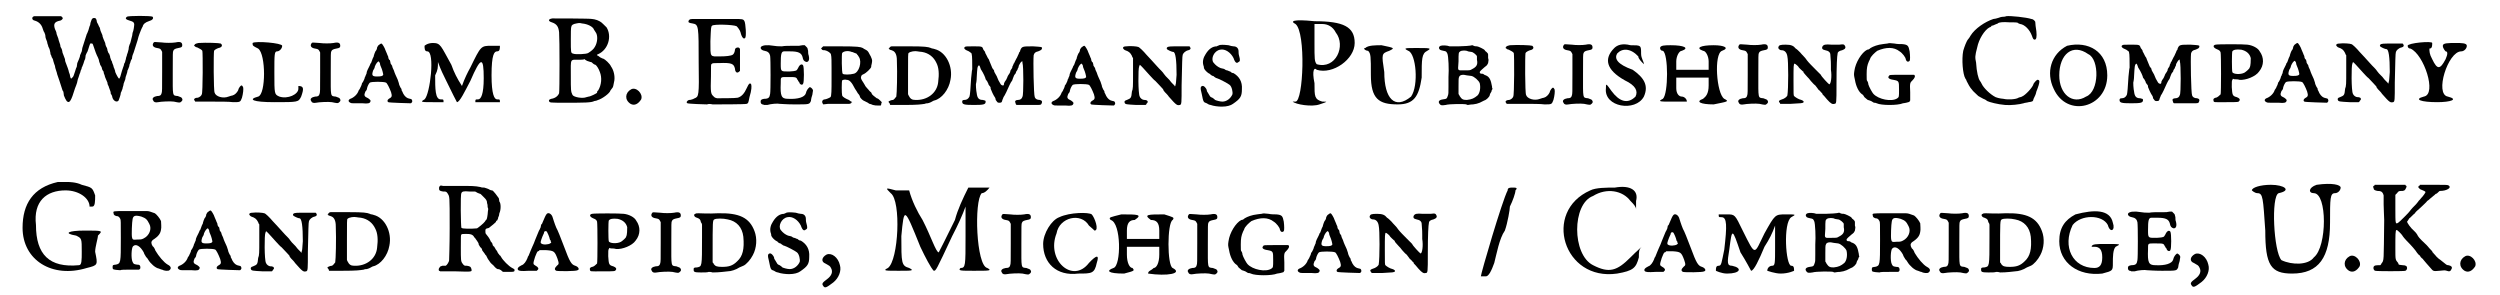 <?xml version='1.0' encoding='utf-8'?>
<svg xmlns="http://www.w3.org/2000/svg" xmlns:xlink="http://www.w3.org/1999/xlink" width="441px" height="52px" viewBox="0 0 4415 528" version="1.1">
<defs>
<path id="gl4352" d="M 26 29 C 21 30 21 36 27 37 C 34 39 39 44 41 51 C 42 54 43 57 44 58 C 45 60 46 63 46 66 C 46 68 48 72 49 75 C 49 78 51 81 51 83 C 52 85 54 89 54 91 C 55 94 55 96 55 97 C 55 97 57 100 57 102 C 58 103 60 107 60 109 C 61 112 62 116 63 118 C 63 120 64 123 65 126 C 66 129 67 132 67 133 C 69 138 73 151 75 157 C 76 159 76 162 78 164 C 78 165 79 168 79 171 C 81 176 82 178 84 181 C 89 186 92 181 99 158 C 100 155 102 151 102 150 C 103 148 103 145 104 142 C 105 140 106 136 107 133 C 108 131 109 128 109 127 C 109 126 111 124 111 121 C 112 120 113 116 114 114 C 115 111 116 107 117 106 C 117 105 118 102 118 99 C 119 97 120 94 121 93 C 122 91 123 87 124 84 C 126 78 126 77 129 78 C 131 78 130 77 136 94 C 137 97 139 101 140 103 C 141 105 142 108 142 109 C 142 111 144 114 144 116 C 145 118 147 120 147 122 C 147 123 148 126 150 128 C 150 130 151 133 152 135 C 152 136 153 139 154 141 C 155 143 156 146 157 148 C 157 150 158 153 159 154 C 159 155 160 157 161 160 C 162 162 163 165 163 168 C 165 170 166 174 166 175 C 168 181 174 184 177 180 C 178 177 181 170 181 166 C 182 165 183 161 184 159 C 184 157 186 153 186 150 C 187 148 188 144 189 142 C 189 140 190 136 191 134 C 192 131 193 128 193 126 C 194 125 195 121 196 119 C 196 117 197 114 198 112 C 198 111 199 108 201 105 C 201 101 203 96 204 94 C 207 84 209 78 211 72 C 213 63 216 57 217 54 C 218 52 219 49 220 48 C 221 43 225 40 231 38 C 238 36 240 33 238 30 C 236 28 194 28 192 30 C 188 33 190 35 197 37 C 204 39 204 40 205 43 C 205 46 204 55 202 59 C 202 61 201 66 200 69 C 199 73 198 78 197 79 C 196 81 195 85 195 88 C 194 92 193 96 192 98 C 192 100 190 103 190 106 C 189 108 189 112 187 114 C 187 115 186 119 185 121 C 184 124 183 127 183 127 C 183 127 182 131 181 134 C 180 139 178 141 178 141 C 177 141 173 134 171 129 C 171 126 169 123 169 122 C 168 121 168 118 167 116 C 166 114 165 111 165 110 C 164 109 163 106 162 103 C 162 100 160 97 160 96 C 159 96 158 93 157 90 C 157 88 156 85 155 84 C 154 82 153 79 153 77 C 152 75 151 72 150 70 C 150 69 148 66 148 63 C 147 61 146 58 145 56 C 144 54 144 51 143 49 C 142 48 141 45 140 43 C 139 42 138 39 138 39 C 138 37 137 34 136 33 C 132 31 129 33 128 37 C 127 39 126 43 126 45 C 125 46 124 51 123 54 C 122 56 121 60 120 61 C 119 64 114 80 112 86 C 112 88 111 91 111 92 C 110 94 109 97 108 99 C 108 102 106 105 106 106 C 105 108 104 111 103 113 C 103 115 102 118 102 120 C 101 121 100 125 99 128 C 97 134 96 138 94 139 C 92 142 91 141 90 136 C 90 133 88 130 88 129 C 88 128 87 125 86 122 C 85 120 84 116 83 114 C 82 112 81 109 81 106 C 80 104 79 100 78 98 C 77 96 76 93 76 91 C 76 90 75 87 73 84 C 73 82 72 78 71 76 C 70 73 69 70 69 69 C 68 67 67 63 66 61 C 66 58 64 54 63 52 C 60 43 62 39 72 37 C 74 37 77 34 77 33 C 77 31 75 30 74 29 C 71 29 27 29 26 29 z" fill="black"/><!-- width=250 height=195 -->
<path id="gl5379" d="M 13 10 C 9 15 12 19 19 20 C 24 21 25 21 27 25 C 27 25 28 27 28 27 C 28 39 28 51 28 63 C 28 96 28 98 27 101 C 26 105 24 106 19 106 C 13 107 9 110 12 114 C 13 117 16 118 21 117 C 25 116 43 115 49 116 C 58 118 60 118 61 117 C 64 115 65 113 64 111 C 63 108 61 108 56 106 C 46 105 47 107 47 63 C 47 29 47 27 48 25 C 49 22 52 21 57 20 C 63 19 64 18 64 15 C 64 10 61 8 52 10 C 46 11 34 11 27 10 C 14 9 14 9 13 10 z" fill="black"/><!-- width=76 height=127 -->
<path id="gl5380" d="M 40 5 C 36 6 36 6 34 7 C 33 8 33 9 32 10 C 33 10 33 11 34 11 C 34 12 37 13 38 13 C 42 15 46 17 47 19 C 48 22 48 95 46 97 C 45 100 42 102 39 103 C 33 103 31 106 33 108 C 34 109 34 109 34 110 C 44 110 54 110 63 110 C 78 110 96 110 102 111 C 115 111 115 111 118 103 C 120 96 121 87 120 84 C 119 82 118 81 117 81 C 116 81 112 85 111 90 C 109 94 105 98 101 99 C 100 99 97 100 94 101 C 84 105 71 101 69 94 C 67 91 67 23 68 19 C 69 17 73 15 76 14 C 82 13 84 9 80 6 C 78 5 54 4 40 5 z" fill="black"/><!-- width=132 height=130 -->
<path id="gl5381" d="M 4 4 C 4 9 4 9 14 14 C 28 24 28 96 14 100 C -5 105 4 110 43 110 C 86 110 86 110 91 100 C 96 86 96 81 86 81 C 86 81 86 81 86 86 C 86 96 67 105 52 100 C 43 96 43 96 43 57 C 43 24 43 19 48 19 C 52 19 57 14 57 9 C 57 4 9 0 4 4 z" fill="black"/><!-- width=100 height=120 -->
<path id="gl5379" d="M 13 10 C 9 15 12 19 19 20 C 24 21 25 21 27 25 C 27 25 28 27 28 27 C 28 39 28 51 28 63 C 28 96 28 98 27 101 C 26 105 24 106 19 106 C 13 107 9 110 12 114 C 13 117 16 118 21 117 C 25 116 43 115 49 116 C 58 118 60 118 61 117 C 64 115 65 113 64 111 C 63 108 61 108 56 106 C 46 105 47 107 47 63 C 47 29 47 27 48 25 C 49 22 52 21 57 20 C 63 19 64 18 64 15 C 64 10 61 8 52 10 C 46 11 34 11 27 10 C 14 9 14 9 13 10 z" fill="black"/><!-- width=76 height=127 -->
<path id="gl5382" d="M 62 9 C 60 10 59 12 58 14 C 58 16 57 19 55 21 C 54 24 53 25 53 26 C 53 27 52 28 52 30 C 51 32 49 36 49 37 C 48 40 47 43 46 43 C 46 44 45 46 44 48 C 43 50 42 52 41 54 C 40 56 39 59 39 61 C 38 63 37 65 37 66 C 36 66 36 69 35 71 C 34 73 33 76 31 78 C 31 79 30 82 29 84 C 28 85 28 87 27 88 C 27 88 26 90 25 91 C 23 98 16 104 10 106 C 6 108 6 111 10 113 C 12 114 13 114 18 114 C 21 114 27 114 32 114 C 42 115 45 114 46 111 C 47 109 46 108 42 105 C 35 102 34 100 37 93 C 39 91 40 89 40 87 C 41 83 43 79 45 77 C 48 75 70 75 74 77 C 76 78 80 86 83 94 C 85 101 85 103 79 106 C 76 108 76 111 78 112 C 79 113 117 114 118 114 C 120 114 120 112 121 111 C 121 108 120 106 117 106 C 111 105 108 102 105 97 C 104 94 102 91 102 91 C 102 90 102 88 100 86 C 99 84 97 80 97 78 C 96 74 94 69 91 63 C 90 61 89 58 88 55 C 87 53 85 49 85 47 C 84 45 82 43 82 42 C 82 42 82 40 81 37 C 79 36 78 33 78 31 C 78 30 76 27 76 26 C 75 24 74 21 73 19 C 72 15 67 7 66 7 C 66 7 64 7 62 9 M 63 42 C 63 44 64 47 65 49 C 67 53 69 61 69 63 C 68 65 66 66 58 66 C 49 66 48 64 51 55 C 52 54 54 50 54 48 C 56 43 59 39 61 39 C 61 39 62 40 63 42 z" fill="black"/><!-- width=133 height=144 -->
<path id="gl5383" d="M 9 9 C 9 14 9 19 14 19 C 28 19 19 96 9 105 C 0 110 4 110 24 110 C 33 110 43 110 43 110 C 43 105 43 105 38 105 C 28 105 28 86 28 62 C 33 52 33 48 33 38 C 38 52 43 62 48 72 C 57 91 67 110 67 110 C 72 110 81 91 91 72 C 110 28 115 28 115 67 C 115 96 110 105 105 105 C 100 105 100 105 100 110 C 100 110 110 110 120 110 C 134 110 144 110 144 110 C 144 105 144 105 139 105 C 134 105 129 96 129 62 C 129 24 134 19 139 19 C 144 19 144 14 144 9 C 144 9 139 9 129 9 C 110 9 110 9 91 48 C 86 57 81 67 76 81 C 67 67 62 57 57 43 C 38 9 38 4 24 4 C 14 4 9 9 9 9 z" fill="black"/><!-- width=158 height=120 -->
<path id="gl4360" d="M 14 12 C 6 13 6 17 13 19 C 22 22 25 27 26 37 C 27 48 27 143 26 146 C 24 151 19 155 12 156 C 9 157 7 158 8 160 C 9 163 9 163 38 163 C 70 163 84 163 89 160 C 91 160 94 159 96 158 C 103 156 117 146 118 141 C 119 140 120 138 121 137 C 123 135 123 133 125 123 C 126 115 124 105 119 98 C 117 93 108 85 105 84 C 103 84 101 82 100 82 C 99 81 97 80 96 79 C 93 78 93 77 96 76 C 114 68 121 44 111 28 C 108 25 101 18 100 18 C 100 18 97 16 94 15 C 91 14 87 13 85 13 C 82 12 18 12 14 12 M 67 21 C 78 22 86 27 88 31 C 88 32 90 34 91 36 C 96 42 95 55 90 63 C 88 67 83 71 78 74 C 75 76 55 77 51 75 C 47 74 47 73 47 50 C 47 39 47 28 48 27 C 48 24 51 22 57 21 C 62 20 63 20 67 21 M 76 88 C 79 89 82 90 82 90 C 84 90 85 91 87 93 C 88 94 90 95 91 95 C 93 96 97 102 99 108 C 103 118 102 131 96 141 C 94 142 94 144 94 145 C 94 146 82 152 79 152 C 78 152 76 153 75 153 C 68 156 52 153 50 149 C 47 143 47 141 47 115 C 47 83 45 86 62 86 C 65 86 69 86 72 85 C 73 87 75 87 76 88 z" fill="black"/><!-- width=135 height=176 -->
<path id="gl1798" d="M 21 13 C 10 19 9 32 20 39 C 27 43 34 39 39 31 C 43 21 30 8 21 13 z" fill="black"/><!-- width=52 height=53 -->
<path id="gl4359" d="M 40 9 C 31 9 30 9 28 12 C 27 15 28 16 35 17 C 46 19 46 21 46 87 C 47 147 46 148 39 151 C 38 151 36 153 34 153 C 32 154 30 154 29 154 C 25 155 23 159 26 160 C 28 161 57 162 61 162 C 63 161 67 161 71 162 C 79 162 130 162 132 161 C 135 160 135 159 137 149 C 141 136 141 129 140 126 C 138 123 136 124 132 133 C 128 142 123 148 116 150 C 113 151 84 151 79 151 C 75 150 75 150 72 147 C 68 143 67 141 68 112 C 68 91 68 90 69 90 C 70 88 72 88 82 88 C 105 87 109 89 111 98 C 111 102 113 105 115 105 C 117 105 119 103 120 102 C 120 100 120 65 120 63 C 119 58 111 60 111 64 C 111 67 109 72 107 73 C 104 75 95 76 85 76 C 66 76 67 79 67 49 C 68 24 68 23 70 21 C 73 18 108 19 114 22 C 116 24 120 29 121 33 C 123 42 127 46 129 43 C 132 42 130 16 128 13 C 126 9 124 9 109 9 C 80 9 49 9 40 9 z" fill="black"/><!-- width=154 height=173 -->
<path id="gl5384" d="M 22 8 C 15 10 18 16 25 17 C 31 18 34 21 35 26 C 36 31 36 90 35 94 C 34 101 32 103 24 103 C 19 104 18 105 18 108 C 18 111 19 112 21 113 C 21 113 23 113 24 114 C 25 114 27 114 30 114 C 36 112 49 111 52 112 C 55 112 64 113 79 113 C 106 113 105 113 108 107 C 108 105 109 102 109 101 C 109 100 111 96 111 93 C 112 88 112 88 111 86 C 110 84 107 82 106 82 C 103 84 100 88 99 93 C 97 100 85 104 67 103 C 55 103 53 98 54 75 C 54 63 53 64 68 64 C 81 64 82 64 84 69 C 85 69 85 72 87 73 C 88 78 93 79 94 76 C 96 74 96 46 94 43 C 92 40 88 41 85 48 C 82 53 83 53 70 54 C 54 54 54 55 54 40 C 54 23 55 18 60 18 C 61 18 66 18 71 18 C 86 18 91 21 93 28 C 94 34 96 36 100 37 C 104 37 106 33 104 25 C 103 23 103 19 103 17 C 102 12 102 12 100 10 C 99 9 98 8 97 7 C 96 7 94 7 93 7 C 91 7 88 8 87 8 C 67 8 61 8 56 9 C 50 9 47 9 33 7 C 27 7 25 7 22 8 z" fill="black"/><!-- width=122 height=123 -->
<path id="gl5385" d="M 17 11 C 16 12 16 12 15 13 C 16 13 16 14 17 15 C 18 16 20 16 22 16 C 27 17 33 21 33 24 C 34 27 34 38 34 48 C 34 50 34 60 34 69 C 34 86 34 99 32 100 C 31 101 24 104 22 104 C 18 104 16 108 18 111 C 18 112 19 112 19 113 C 22 113 25 112 28 112 C 39 112 40 112 55 112 C 58 112 63 112 66 112 C 67 112 68 111 69 111 C 69 110 70 109 71 109 C 70 108 70 108 69 108 C 68 107 66 106 65 105 C 60 103 54 100 53 97 C 52 94 52 72 53 70 C 54 69 58 68 61 69 C 66 69 70 73 76 85 C 78 88 80 91 81 93 C 83 95 85 98 85 100 C 87 103 90 106 93 107 C 95 108 97 109 99 110 C 100 111 102 112 102 112 C 103 112 106 113 108 114 C 112 115 114 115 117 115 C 119 115 120 115 122 115 C 123 114 123 113 123 112 C 123 111 124 110 124 109 C 123 108 122 107 121 106 C 120 105 117 102 115 102 C 112 100 106 95 106 94 C 106 93 105 91 103 90 C 96 82 94 80 94 79 C 94 79 93 77 91 74 C 87 68 86 66 87 63 C 88 60 89 60 91 59 C 96 57 104 49 105 46 C 105 45 105 43 106 40 C 107 35 107 33 105 29 C 105 28 103 25 102 23 C 100 19 99 17 95 15 C 93 14 91 13 90 12 C 86 10 81 9 49 9 C 39 9 29 9 19 9 C 18 10 18 10 17 11 M 70 19 C 72 19 75 21 76 21 C 79 22 79 22 80 24 C 81 24 82 27 83 28 C 89 37 83 56 74 58 C 67 60 55 60 54 58 C 52 57 52 22 53 21 C 55 18 63 16 70 19 z" fill="black"/><!-- width=132 height=123 -->
<path id="gl5386" d="M 24 12 C 23 12 21 12 19 12 C 17 12 16 13 15 14 C 15 15 14 15 13 16 C 14 16 15 17 15 18 C 16 18 19 19 21 20 C 25 22 28 27 28 37 C 29 61 28 97 27 102 C 25 105 22 108 21 108 C 18 108 14 110 13 111 C 13 112 14 113 15 114 C 15 115 16 116 16 117 C 24 117 33 117 40 117 C 66 117 71 116 78 115 C 80 114 82 114 83 114 C 84 114 87 113 89 112 C 91 111 94 109 95 109 C 108 106 121 90 124 72 C 129 48 116 22 96 17 C 94 16 90 16 89 15 C 84 13 78 12 52 12 C 38 12 25 12 24 12 M 65 21 C 66 21 70 22 73 22 C 85 24 94 31 99 42 C 103 50 104 61 102 76 C 100 96 82 109 61 108 C 55 108 52 106 49 100 C 49 99 48 99 48 97 C 48 86 48 75 48 63 C 48 28 48 25 49 24 C 52 21 61 20 65 21 z" fill="black"/><!-- width=137 height=126 -->
<path id="gl5387" d="M 12 10 C 9 12 11 15 19 18 C 23 21 24 21 24 23 C 25 25 25 41 25 50 C 24 53 24 60 23 66 C 22 84 21 97 20 99 C 18 103 15 105 11 105 C 8 105 7 106 7 108 C 7 113 10 114 28 114 C 46 114 49 113 49 108 C 49 106 48 106 44 105 C 37 105 34 102 33 93 C 32 89 31 76 32 75 C 32 75 33 70 33 65 C 34 48 34 45 37 43 C 37 43 38 43 39 46 C 40 48 40 50 41 51 C 45 57 49 66 49 68 C 50 69 51 71 52 72 C 52 73 54 75 54 77 C 55 79 57 81 57 81 C 58 82 58 84 58 85 C 59 88 63 97 66 101 C 66 101 67 103 67 105 C 70 109 70 110 73 110 C 77 110 78 110 79 105 C 80 103 81 100 81 100 C 82 99 84 95 86 91 C 90 82 94 73 96 71 C 97 70 97 68 98 66 C 99 64 99 63 100 61 C 100 61 102 58 103 57 C 103 55 105 52 106 51 C 106 49 108 47 108 46 C 108 44 109 42 111 39 C 112 37 114 36 114 36 C 114 34 115 36 115 39 C 117 43 117 97 115 99 C 114 103 111 105 107 105 C 103 105 101 107 102 109 C 103 112 103 114 105 114 C 106 114 126 114 137 114 C 147 114 148 114 149 112 C 151 108 150 106 146 105 C 141 105 138 103 137 100 C 135 96 134 34 135 25 C 136 21 138 19 143 18 C 148 16 150 15 150 12 C 150 10 149 10 134 9 C 115 9 114 9 111 16 C 111 18 110 19 109 20 C 109 21 108 23 107 25 C 106 27 105 30 104 31 C 103 33 102 35 101 37 C 100 39 100 40 99 40 C 99 40 99 42 97 45 C 97 47 96 49 95 50 C 94 51 93 53 93 55 C 92 57 91 59 90 60 C 90 60 88 63 88 64 C 87 66 86 69 85 70 C 84 71 83 73 82 75 C 82 78 81 79 81 79 C 81 79 80 79 79 79 C 76 78 76 77 72 70 C 70 66 69 62 68 61 C 66 57 64 55 64 52 C 63 51 62 49 61 48 C 60 45 55 34 55 33 C 55 33 54 31 53 30 C 52 28 51 26 50 24 C 49 22 48 21 48 19 C 47 18 46 16 45 15 C 43 9 43 9 27 9 C 16 9 13 9 12 10 z" fill="black"/><!-- width=162 height=126 -->
<path id="gl5382" d="M 62 9 C 60 10 59 12 58 14 C 58 16 57 19 55 21 C 54 24 53 25 53 26 C 53 27 52 28 52 30 C 51 32 49 36 49 37 C 48 40 47 43 46 43 C 46 44 45 46 44 48 C 43 50 42 52 41 54 C 40 56 39 59 39 61 C 38 63 37 65 37 66 C 36 66 36 69 35 71 C 34 73 33 76 31 78 C 31 79 30 82 29 84 C 28 85 28 87 27 88 C 27 88 26 90 25 91 C 23 98 16 104 10 106 C 6 108 6 111 10 113 C 12 114 13 114 18 114 C 21 114 27 114 32 114 C 42 115 45 114 46 111 C 47 109 46 108 42 105 C 35 102 34 100 37 93 C 39 91 40 89 40 87 C 41 83 43 79 45 77 C 48 75 70 75 74 77 C 76 78 80 86 83 94 C 85 101 85 103 79 106 C 76 108 76 111 78 112 C 79 113 117 114 118 114 C 120 114 120 112 121 111 C 121 108 120 106 117 106 C 111 105 108 102 105 97 C 104 94 102 91 102 91 C 102 90 102 88 100 86 C 99 84 97 80 97 78 C 96 74 94 69 91 63 C 90 61 89 58 88 55 C 87 53 85 49 85 47 C 84 45 82 43 82 42 C 82 42 82 40 81 37 C 79 36 78 33 78 31 C 78 30 76 27 76 26 C 75 24 74 21 73 19 C 72 15 67 7 66 7 C 66 7 64 7 62 9 M 63 42 C 63 44 64 47 65 49 C 67 53 69 61 69 63 C 68 65 66 66 58 66 C 49 66 48 64 51 55 C 52 54 54 50 54 48 C 56 43 59 39 61 39 C 61 39 62 40 63 42 z" fill="black"/><!-- width=133 height=144 -->
<path id="gl5388" d="M 18 18 C 14 18 12 19 12 21 C 12 22 15 25 16 25 C 22 27 25 29 28 35 C 28 36 29 38 30 39 C 30 48 30 57 30 66 C 30 91 30 94 28 99 C 27 111 26 111 19 114 C 15 115 14 117 15 119 C 16 122 18 122 36 123 C 42 123 47 123 52 123 C 53 123 54 122 54 121 C 57 118 57 117 55 115 C 53 114 52 114 50 114 C 47 114 43 111 42 108 C 39 103 39 57 41 54 C 42 52 42 51 42 51 C 43 51 51 60 60 70 C 63 73 67 78 70 80 C 77 87 82 93 84 95 C 84 96 85 98 87 100 C 89 102 93 106 94 108 C 108 124 109 124 114 123 C 117 122 117 120 117 88 C 118 48 118 36 119 33 C 120 30 124 26 129 25 C 133 24 134 22 132 19 C 132 19 131 18 131 18 C 125 18 119 18 114 18 C 96 18 93 18 91 20 C 90 21 90 23 92 24 C 97 27 101 28 102 28 C 106 28 108 42 108 69 C 107 81 107 86 106 87 C 106 88 106 89 105 90 C 105 89 104 88 103 87 C 102 86 100 84 100 84 C 100 84 97 81 95 78 C 89 72 87 70 85 67 C 84 65 80 61 76 57 C 66 46 57 36 54 33 C 49 27 41 19 39 19 C 37 18 24 17 18 18 z" fill="black"/><!-- width=144 height=136 -->
<path id="gl5389" d="M 40 7 C 39 8 37 8 36 9 C 29 9 22 13 16 23 C 12 29 10 36 12 43 C 13 45 13 48 13 48 C 14 51 18 55 21 57 C 23 58 25 59 25 60 C 27 61 28 62 29 62 C 30 62 31 63 32 64 C 33 64 34 66 36 66 C 40 67 57 76 59 78 C 63 81 65 91 64 95 C 61 102 54 108 46 108 C 42 108 35 106 33 105 C 32 104 30 102 28 101 C 25 100 24 99 23 97 C 22 96 21 93 20 92 C 19 91 18 89 18 87 C 17 84 13 79 10 80 C 7 81 6 83 9 94 C 12 109 12 109 18 111 C 19 112 23 114 25 114 C 30 116 39 117 45 117 C 54 117 61 115 65 112 C 78 103 81 99 81 86 C 82 72 76 63 66 57 C 63 57 61 55 60 54 C 58 54 56 52 54 52 C 53 52 51 51 50 50 C 49 49 46 49 43 48 C 38 46 34 43 30 38 C 25 31 31 17 42 15 C 51 13 61 20 66 30 C 69 39 72 40 75 37 C 78 36 78 33 76 26 C 75 23 75 19 75 18 C 75 13 72 9 66 9 C 64 9 60 8 57 7 C 48 6 43 6 40 7 z" fill="black"/><!-- width=93 height=126 -->
<path id="gl5390" d="M 14 9 C 33 24 28 148 14 148 C 9 148 4 148 9 148 C 14 153 43 158 57 153 C 72 148 72 148 62 148 C 48 144 48 139 48 115 C 43 91 48 86 52 91 C 81 100 120 72 120 43 C 120 14 100 4 48 4 C 9 0 4 4 14 9 M 86 24 C 105 48 86 91 52 81 C 48 76 48 72 48 43 C 48 33 48 24 48 9 C 52 9 57 9 62 9 C 72 9 81 14 86 24 z" fill="black"/><!-- width=124 height=163 -->
<path id="gl5391" d="M 9 9 C 4 9 9 14 14 14 C 19 19 19 24 19 57 C 19 100 33 110 67 110 C 96 110 105 96 110 62 C 110 28 110 19 120 14 C 129 9 124 9 100 9 C 81 9 76 9 86 14 C 100 19 105 76 91 96 C 62 120 43 100 43 52 C 38 19 38 19 52 14 C 62 9 62 9 38 4 C 28 4 14 4 9 9 z" fill="black"/><!-- width=134 height=120 -->
<path id="gl5392" d="M 8 11 C 5 12 4 15 6 17 C 6 18 8 19 13 20 C 18 21 18 21 20 25 C 22 29 23 54 22 67 C 22 71 22 79 22 85 C 22 96 22 97 21 100 C 19 106 19 106 12 107 C 5 108 3 111 6 115 C 8 118 10 118 17 117 C 23 115 51 115 54 116 C 55 117 57 117 57 117 C 58 117 61 116 66 116 C 72 115 73 115 78 113 C 80 112 84 110 86 109 C 90 108 96 102 96 99 C 96 98 97 96 99 93 C 99 91 100 90 101 88 C 100 87 100 85 100 84 C 98 73 96 67 89 64 C 88 64 86 63 85 62 C 84 61 82 61 81 61 C 79 61 78 60 78 58 C 78 57 82 53 87 49 C 91 46 91 46 93 42 C 94 37 94 36 93 33 C 93 31 93 29 93 27 C 93 25 92 24 90 22 C 88 21 87 19 87 19 C 86 17 75 12 73 12 C 72 12 69 12 67 11 C 66 10 64 10 64 10 C 63 11 47 12 40 12 C 36 12 32 12 30 12 C 27 12 26 12 24 12 C 19 10 11 10 8 11 M 57 21 C 58 21 61 22 63 22 C 66 22 73 28 73 30 C 73 31 73 33 73 36 C 75 45 72 49 64 53 C 61 55 60 55 51 55 C 48 55 45 55 42 55 C 42 55 41 54 40 54 C 39 52 39 52 40 39 C 40 24 40 23 43 21 C 46 19 54 19 57 21 M 63 65 C 68 66 76 73 78 78 C 80 87 78 96 74 100 C 68 105 64 107 55 108 C 48 108 46 107 42 101 C 42 100 40 98 40 97 C 40 92 40 87 40 83 C 40 74 40 68 41 67 C 42 63 48 62 55 64 C 57 64 61 65 63 65 z" fill="black"/><!-- width=109 height=128 -->
<path id="gl5380" d="M 40 5 C 36 6 36 6 34 7 C 33 8 33 9 32 10 C 33 10 33 11 34 11 C 34 12 37 13 38 13 C 42 15 46 17 47 19 C 48 22 48 95 46 97 C 45 100 42 102 39 103 C 33 103 31 106 33 108 C 34 109 34 109 34 110 C 44 110 54 110 63 110 C 78 110 96 110 102 111 C 115 111 115 111 118 103 C 120 96 121 87 120 84 C 119 82 118 81 117 81 C 116 81 112 85 111 90 C 109 94 105 98 101 99 C 100 99 97 100 94 101 C 84 105 71 101 69 94 C 67 91 67 23 68 19 C 69 17 73 15 76 14 C 82 13 84 9 80 6 C 78 5 54 4 40 5 z" fill="black"/><!-- width=132 height=130 -->
<path id="gl5379" d="M 13 10 C 9 15 12 19 19 20 C 24 21 25 21 27 25 C 27 25 28 27 28 27 C 28 39 28 51 28 63 C 28 96 28 98 27 101 C 26 105 24 106 19 106 C 13 107 9 110 12 114 C 13 117 16 118 21 117 C 25 116 43 115 49 116 C 58 118 60 118 61 117 C 64 115 65 113 64 111 C 63 108 61 108 56 106 C 46 105 47 107 47 63 C 47 29 47 27 48 25 C 49 22 52 21 57 20 C 63 19 64 18 64 15 C 64 10 61 8 52 10 C 46 11 34 11 27 10 C 14 9 14 9 13 10 z" fill="black"/><!-- width=76 height=127 -->
<path id="gl5393" d="M 19 9 C 0 28 4 48 38 67 C 57 76 62 86 57 96 C 43 110 28 105 14 86 C 4 72 4 72 4 81 C 0 115 57 124 72 96 C 81 76 72 62 52 48 C 24 38 19 28 24 19 C 33 9 48 9 62 24 C 62 28 67 33 72 38 C 72 33 67 28 67 19 C 67 4 67 4 48 4 C 33 0 24 4 19 9 z" fill="black"/><!-- width=86 height=120 -->
<path id="gl5394" d="M 9 9 C 9 9 9 14 14 14 C 24 19 24 91 14 100 C 4 105 9 105 28 105 C 43 105 57 105 57 105 C 57 100 52 96 48 96 C 43 96 38 91 38 81 C 38 72 38 67 38 62 C 48 62 57 62 67 62 C 76 62 86 62 96 62 C 96 67 96 72 96 76 C 96 91 91 96 86 100 C 72 105 81 110 105 110 C 129 105 134 105 124 100 C 110 91 105 19 120 14 C 134 9 124 4 105 4 C 81 4 72 9 86 14 C 91 14 96 24 96 33 C 96 38 96 43 96 48 C 86 48 76 48 67 48 C 57 48 48 48 38 48 C 38 43 38 38 38 33 C 38 24 43 14 48 14 C 62 9 52 4 28 4 C 19 4 9 4 9 9 z" fill="black"/><!-- width=139 height=120 -->
<path id="gl5379" d="M 13 10 C 9 15 12 19 19 20 C 24 21 25 21 27 25 C 27 25 28 27 28 27 C 28 39 28 51 28 63 C 28 96 28 98 27 101 C 26 105 24 106 19 106 C 13 107 9 110 12 114 C 13 117 16 118 21 117 C 25 116 43 115 49 116 C 58 118 60 118 61 117 C 64 115 65 113 64 111 C 63 108 61 108 56 106 C 46 105 47 107 47 63 C 47 29 47 27 48 25 C 49 22 52 21 57 20 C 63 19 64 18 64 15 C 64 10 61 8 52 10 C 46 11 34 11 27 10 C 14 9 14 9 13 10 z" fill="black"/><!-- width=76 height=127 -->
<path id="gl5395" d="M 121 14 C 119 14 113 14 107 14 C 96 13 93 14 91 17 C 89 21 91 23 96 24 C 102 25 105 28 105 32 C 106 42 106 49 106 52 C 106 54 106 56 106 59 C 108 71 106 85 103 85 C 102 85 88 70 88 68 C 87 67 83 63 78 58 C 73 53 66 46 63 42 C 60 37 54 32 51 28 C 48 25 45 22 43 21 C 39 16 35 14 25 14 C 15 14 13 15 12 18 C 11 21 14 24 18 24 C 23 24 27 28 28 35 C 30 42 30 94 28 105 C 27 107 25 109 21 111 C 12 114 12 115 14 118 C 15 118 15 119 15 120 C 22 120 28 120 34 120 C 53 119 56 119 57 117 C 58 116 56 114 53 113 C 48 112 42 108 40 106 C 39 105 39 102 39 79 C 39 53 39 48 41 48 C 42 48 48 53 48 54 C 48 55 55 61 56 62 C 57 62 57 63 57 64 C 58 65 61 69 64 72 C 65 73 68 76 70 79 C 72 81 75 85 78 87 C 80 90 83 93 84 95 C 86 96 88 99 89 100 C 90 100 91 102 91 103 C 92 104 96 108 99 112 C 106 120 109 121 112 120 C 116 120 116 119 116 85 C 116 51 117 34 118 30 C 118 27 121 25 126 24 C 131 22 132 21 132 18 C 130 13 129 13 121 14 z" fill="black"/><!-- width=143 height=131 -->
<path id="gl5632" d="M 75 5 C 72 5 69 6 67 6 C 58 7 50 10 45 13 C 43 15 41 16 39 16 C 29 21 18 39 16 54 C 15 61 15 61 17 70 C 19 82 24 92 30 96 C 31 96 33 99 34 101 C 36 103 39 105 40 106 C 41 106 43 107 46 108 C 48 109 51 111 51 111 C 52 111 54 111 56 112 C 64 116 94 116 103 112 C 105 112 108 111 109 111 C 112 110 114 110 115 109 C 115 108 115 108 116 107 C 116 102 116 97 116 92 C 115 75 116 75 120 71 C 124 67 126 63 123 61 C 122 61 112 61 100 61 C 79 61 79 61 78 63 C 75 66 78 69 86 70 C 96 72 96 72 96 88 C 96 100 96 101 93 103 C 83 110 59 105 50 95 C 48 93 42 82 41 78 C 41 76 40 73 39 72 C 38 71 38 69 38 60 C 38 49 39 44 42 37 C 43 35 44 33 44 33 C 45 28 53 21 57 18 C 73 11 87 11 97 19 C 102 22 108 30 108 33 C 109 37 112 39 115 36 C 116 35 116 27 115 19 C 113 9 112 7 102 6 C 99 6 92 6 88 5 C 79 4 79 4 75 5 z" fill="black"/><!-- width=136 height=127 -->
<path id="gl4362" d="M 114 5 C 114 5 112 6 109 6 C 106 6 102 7 100 8 C 97 9 93 10 91 10 C 76 15 58 27 50 40 C 49 42 47 45 46 46 C 43 49 39 60 37 67 C 34 82 36 109 41 117 C 42 118 43 120 43 121 C 45 125 49 133 53 137 C 55 140 57 141 64 148 C 66 149 69 151 73 153 C 76 154 79 156 80 157 C 84 159 99 163 112 164 C 122 165 138 163 145 161 C 147 160 151 160 154 159 C 161 158 162 158 163 153 C 166 147 167 145 168 140 C 169 138 171 132 172 129 C 174 122 174 120 171 119 C 169 118 165 123 163 126 C 162 132 148 147 142 149 C 141 150 138 150 136 151 C 132 154 117 155 109 153 C 106 153 103 152 102 152 C 101 152 98 151 95 150 C 85 145 73 133 70 126 C 69 124 68 122 67 121 C 64 117 61 105 60 88 C 58 79 58 76 62 61 C 65 46 75 30 84 25 C 85 25 87 24 88 22 C 90 22 92 21 94 20 C 96 19 97 19 99 18 C 100 16 108 15 120 16 C 132 16 135 16 136 18 C 137 18 138 19 139 19 C 147 20 156 29 160 40 C 162 46 163 47 165 47 C 168 47 169 42 168 32 C 167 27 166 17 166 15 C 165 13 162 10 159 10 C 150 7 121 4 114 5 z" fill="black"/><!-- width=183 height=174 -->
<path id="gl5633" d="M 38 9 C 9 24 0 57 14 86 C 38 139 110 120 110 62 C 110 19 76 0 38 9 M 76 24 C 96 33 96 91 72 100 C 48 115 24 96 24 62 C 24 24 48 4 76 24 z" fill="black"/><!-- width=120 height=124 -->
<path id="gl5387" d="M 12 10 C 9 12 11 15 19 18 C 23 21 24 21 24 23 C 25 25 25 41 25 50 C 24 53 24 60 23 66 C 22 84 21 97 20 99 C 18 103 15 105 11 105 C 8 105 7 106 7 108 C 7 113 10 114 28 114 C 46 114 49 113 49 108 C 49 106 48 106 44 105 C 37 105 34 102 33 93 C 32 89 31 76 32 75 C 32 75 33 70 33 65 C 34 48 34 45 37 43 C 37 43 38 43 39 46 C 40 48 40 50 41 51 C 45 57 49 66 49 68 C 50 69 51 71 52 72 C 52 73 54 75 54 77 C 55 79 57 81 57 81 C 58 82 58 84 58 85 C 59 88 63 97 66 101 C 66 101 67 103 67 105 C 70 109 70 110 73 110 C 77 110 78 110 79 105 C 80 103 81 100 81 100 C 82 99 84 95 86 91 C 90 82 94 73 96 71 C 97 70 97 68 98 66 C 99 64 99 63 100 61 C 100 61 102 58 103 57 C 103 55 105 52 106 51 C 106 49 108 47 108 46 C 108 44 109 42 111 39 C 112 37 114 36 114 36 C 114 34 115 36 115 39 C 117 43 117 97 115 99 C 114 103 111 105 107 105 C 103 105 101 107 102 109 C 103 112 103 114 105 114 C 106 114 126 114 137 114 C 147 114 148 114 149 112 C 151 108 150 106 146 105 C 141 105 138 103 137 100 C 135 96 134 34 135 25 C 136 21 138 19 143 18 C 148 16 150 15 150 12 C 150 10 149 10 134 9 C 115 9 114 9 111 16 C 111 18 110 19 109 20 C 109 21 108 23 107 25 C 106 27 105 30 104 31 C 103 33 102 35 101 37 C 100 39 100 40 99 40 C 99 40 99 42 97 45 C 97 47 96 49 95 50 C 94 51 93 53 93 55 C 92 57 91 59 90 60 C 90 60 88 63 88 64 C 87 66 86 69 85 70 C 84 71 83 73 82 75 C 82 78 81 79 81 79 C 81 79 80 79 79 79 C 76 78 76 77 72 70 C 70 66 69 62 68 61 C 66 57 64 55 64 52 C 63 51 62 49 61 48 C 60 45 55 34 55 33 C 55 33 54 31 53 30 C 52 28 51 26 50 24 C 49 22 48 21 48 19 C 47 18 46 16 45 15 C 43 9 43 9 27 9 C 16 9 13 9 12 10 z" fill="black"/><!-- width=162 height=126 -->
<path id="gl5634" d="M 21 28 C 16 29 16 33 23 36 C 28 38 29 39 30 42 C 31 46 31 115 30 117 C 28 119 24 123 21 123 C 18 124 17 125 17 127 C 18 132 16 131 40 131 C 63 131 62 131 64 128 C 65 126 64 124 59 122 C 51 120 51 118 50 104 C 50 94 50 93 51 91 C 51 91 52 90 52 89 C 54 90 55 90 56 90 C 58 90 61 90 64 91 C 75 92 93 85 99 76 C 108 65 108 51 100 40 C 97 34 87 29 78 28 C 72 27 24 27 21 28 M 67 37 C 76 39 82 44 84 52 C 84 56 84 66 82 69 C 82 71 76 76 73 78 C 66 82 52 81 51 77 C 50 74 50 42 51 40 C 53 37 58 36 67 37 z" fill="black"/><!-- width=115 height=145 -->
<path id="gl5382" d="M 62 9 C 60 10 59 12 58 14 C 58 16 57 19 55 21 C 54 24 53 25 53 26 C 53 27 52 28 52 30 C 51 32 49 36 49 37 C 48 40 47 43 46 43 C 46 44 45 46 44 48 C 43 50 42 52 41 54 C 40 56 39 59 39 61 C 38 63 37 65 37 66 C 36 66 36 69 35 71 C 34 73 33 76 31 78 C 31 79 30 82 29 84 C 28 85 28 87 27 88 C 27 88 26 90 25 91 C 23 98 16 104 10 106 C 6 108 6 111 10 113 C 12 114 13 114 18 114 C 21 114 27 114 32 114 C 42 115 45 114 46 111 C 47 109 46 108 42 105 C 35 102 34 100 37 93 C 39 91 40 89 40 87 C 41 83 43 79 45 77 C 48 75 70 75 74 77 C 76 78 80 86 83 94 C 85 101 85 103 79 106 C 76 108 76 111 78 112 C 79 113 117 114 118 114 C 120 114 120 112 121 111 C 121 108 120 106 117 106 C 111 105 108 102 105 97 C 104 94 102 91 102 91 C 102 90 102 88 100 86 C 99 84 97 80 97 78 C 96 74 94 69 91 63 C 90 61 89 58 88 55 C 87 53 85 49 85 47 C 84 45 82 43 82 42 C 82 42 82 40 81 37 C 79 36 78 33 78 31 C 78 30 76 27 76 26 C 75 24 74 21 73 19 C 72 15 67 7 66 7 C 66 7 64 7 62 9 M 63 42 C 63 44 64 47 65 49 C 67 53 69 61 69 63 C 68 65 66 66 58 66 C 49 66 48 64 51 55 C 52 54 54 50 54 48 C 56 43 59 39 61 39 C 61 39 62 40 63 42 z" fill="black"/><!-- width=133 height=144 -->
<path id="gl5388" d="M 18 18 C 14 18 12 19 12 21 C 12 22 15 25 16 25 C 22 27 25 29 28 35 C 28 36 29 38 30 39 C 30 48 30 57 30 66 C 30 91 30 94 28 99 C 27 111 26 111 19 114 C 15 115 14 117 15 119 C 16 122 18 122 36 123 C 42 123 47 123 52 123 C 53 123 54 122 54 121 C 57 118 57 117 55 115 C 53 114 52 114 50 114 C 47 114 43 111 42 108 C 39 103 39 57 41 54 C 42 52 42 51 42 51 C 43 51 51 60 60 70 C 63 73 67 78 70 80 C 77 87 82 93 84 95 C 84 96 85 98 87 100 C 89 102 93 106 94 108 C 108 124 109 124 114 123 C 117 122 117 120 117 88 C 118 48 118 36 119 33 C 120 30 124 26 129 25 C 133 24 134 22 132 19 C 132 19 131 18 131 18 C 125 18 119 18 114 18 C 96 18 93 18 91 20 C 90 21 90 23 92 24 C 97 27 101 28 102 28 C 106 28 108 42 108 69 C 107 81 107 86 106 87 C 106 88 106 89 105 90 C 105 89 104 88 103 87 C 102 86 100 84 100 84 C 100 84 97 81 95 78 C 89 72 87 70 85 67 C 84 65 80 61 76 57 C 66 46 57 36 54 33 C 49 27 41 19 39 19 C 37 18 24 17 18 18 z" fill="black"/><!-- width=144 height=136 -->
<path id="gl5635" d="M 4 9 C 4 9 4 14 9 14 C 33 24 57 96 33 100 C 14 105 28 110 57 110 C 81 110 96 105 76 100 C 52 96 76 19 100 19 C 105 19 110 14 110 9 C 110 4 100 4 91 4 C 76 4 67 4 67 9 C 67 14 72 19 72 19 C 76 19 76 24 72 33 C 62 52 57 52 48 33 C 43 24 43 19 43 14 C 48 14 48 9 48 4 C 48 0 4 4 4 9 z" fill="black"/><!-- width=115 height=120 -->
<path id="gl5636" d="M 72 4 C 28 14 9 43 9 86 C 9 144 62 177 124 158 C 144 153 144 153 139 129 C 139 120 144 105 144 100 C 153 91 153 91 120 91 C 91 91 81 96 105 100 C 115 105 115 105 115 129 C 115 144 115 153 110 153 C 57 158 33 134 33 81 C 28 38 52 19 86 19 C 110 19 129 33 129 48 C 129 48 134 48 134 48 C 139 48 139 38 139 28 C 134 14 134 14 115 9 C 105 4 91 4 91 4 C 91 4 81 4 72 4 z" fill="black"/><!-- width=158 height=172 -->
<path id="gl5637" d="M 46 9 C 19 9 20 9 21 13 C 21 16 23 17 26 18 C 29 18 31 19 33 23 C 34 25 34 27 34 57 C 34 102 34 103 25 105 C 22 105 21 106 20 106 C 19 107 19 112 20 113 C 21 114 29 115 33 115 C 34 114 42 114 51 114 C 56 114 61 114 67 114 C 67 114 67 113 68 113 C 69 112 69 111 69 109 C 68 106 68 105 63 105 C 57 104 57 104 55 100 C 52 94 53 74 56 72 C 61 67 69 72 75 83 C 76 87 79 90 79 91 C 81 93 82 94 83 96 C 87 103 96 111 102 112 C 103 112 106 114 108 114 C 111 116 119 117 121 115 C 125 112 124 108 118 105 C 111 101 102 90 96 80 C 95 77 93 73 91 72 C 88 67 88 64 91 61 C 102 54 105 49 106 42 C 107 39 106 29 106 27 C 104 22 98 15 95 13 C 87 10 84 9 80 9 C 78 9 75 9 72 9 C 70 9 58 9 46 9 M 71 19 C 79 22 81 24 85 32 C 90 41 85 53 75 58 C 71 60 70 60 64 60 C 55 61 55 60 54 56 C 53 52 54 28 55 24 C 56 17 60 16 71 19 z" fill="black"/><!-- width=134 height=126 -->
<path id="gl5382" d="M 62 9 C 60 10 59 12 58 14 C 58 16 57 19 55 21 C 54 24 53 25 53 26 C 53 27 52 28 52 30 C 51 32 49 36 49 37 C 48 40 47 43 46 43 C 46 44 45 46 44 48 C 43 50 42 52 41 54 C 40 56 39 59 39 61 C 38 63 37 65 37 66 C 36 66 36 69 35 71 C 34 73 33 76 31 78 C 31 79 30 82 29 84 C 28 85 28 87 27 88 C 27 88 26 90 25 91 C 23 98 16 104 10 106 C 6 108 6 111 10 113 C 12 114 13 114 18 114 C 21 114 27 114 32 114 C 42 115 45 114 46 111 C 47 109 46 108 42 105 C 35 102 34 100 37 93 C 39 91 40 89 40 87 C 41 83 43 79 45 77 C 48 75 70 75 74 77 C 76 78 80 86 83 94 C 85 101 85 103 79 106 C 76 108 76 111 78 112 C 79 113 117 114 118 114 C 120 114 120 112 121 111 C 121 108 120 106 117 106 C 111 105 108 102 105 97 C 104 94 102 91 102 91 C 102 90 102 88 100 86 C 99 84 97 80 97 78 C 96 74 94 69 91 63 C 90 61 89 58 88 55 C 87 53 85 49 85 47 C 84 45 82 43 82 42 C 82 42 82 40 81 37 C 79 36 78 33 78 31 C 78 30 76 27 76 26 C 75 24 74 21 73 19 C 72 15 67 7 66 7 C 66 7 64 7 62 9 M 63 42 C 63 44 64 47 65 49 C 67 53 69 61 69 63 C 68 65 66 66 58 66 C 49 66 48 64 51 55 C 52 54 54 50 54 48 C 56 43 59 39 61 39 C 61 39 62 40 63 42 z" fill="black"/><!-- width=133 height=144 -->
<path id="gl5388" d="M 18 18 C 14 18 12 19 12 21 C 12 22 15 25 16 25 C 22 27 25 29 28 35 C 28 36 29 38 30 39 C 30 48 30 57 30 66 C 30 91 30 94 28 99 C 27 111 26 111 19 114 C 15 115 14 117 15 119 C 16 122 18 122 36 123 C 42 123 47 123 52 123 C 53 123 54 122 54 121 C 57 118 57 117 55 115 C 53 114 52 114 50 114 C 47 114 43 111 42 108 C 39 103 39 57 41 54 C 42 52 42 51 42 51 C 43 51 51 60 60 70 C 63 73 67 78 70 80 C 77 87 82 93 84 95 C 84 96 85 98 87 100 C 89 102 93 106 94 108 C 108 124 109 124 114 123 C 117 122 117 120 117 88 C 118 48 118 36 119 33 C 120 30 124 26 129 25 C 133 24 134 22 132 19 C 132 19 131 18 131 18 C 125 18 119 18 114 18 C 96 18 93 18 91 20 C 90 21 90 23 92 24 C 97 27 101 28 102 28 C 106 28 108 42 108 69 C 107 81 107 86 106 87 C 106 88 106 89 105 90 C 105 89 104 88 103 87 C 102 86 100 84 100 84 C 100 84 97 81 95 78 C 89 72 87 70 85 67 C 84 65 80 61 76 57 C 66 46 57 36 54 33 C 49 27 41 19 39 19 C 37 18 24 17 18 18 z" fill="black"/><!-- width=144 height=136 -->
<path id="gl5386" d="M 24 12 C 23 12 21 12 19 12 C 17 12 16 13 15 14 C 15 15 14 15 13 16 C 14 16 15 17 15 18 C 16 18 19 19 21 20 C 25 22 28 27 28 37 C 29 61 28 97 27 102 C 25 105 22 108 21 108 C 18 108 14 110 13 111 C 13 112 14 113 15 114 C 15 115 16 116 16 117 C 24 117 33 117 40 117 C 66 117 71 116 78 115 C 80 114 82 114 83 114 C 84 114 87 113 89 112 C 91 111 94 109 95 109 C 108 106 121 90 124 72 C 129 48 116 22 96 17 C 94 16 90 16 89 15 C 84 13 78 12 52 12 C 38 12 25 12 24 12 M 65 21 C 66 21 70 22 73 22 C 85 24 94 31 99 42 C 103 50 104 61 102 76 C 100 96 82 109 61 108 C 55 108 52 106 49 100 C 49 99 48 99 48 97 C 48 86 48 75 48 63 C 48 28 48 25 49 24 C 52 21 61 20 65 21 z" fill="black"/><!-- width=137 height=126 -->
<path id="gl4364" d="M 29 9 C 28 9 28 11 28 13 C 28 16 29 17 35 18 C 40 18 41 18 43 21 C 47 28 47 22 47 84 C 47 114 46 140 46 141 C 46 144 42 150 40 151 C 39 151 37 151 34 151 C 31 152 30 152 29 154 C 27 156 27 159 28 160 C 29 160 30 161 30 161 C 39 161 48 161 57 161 C 88 162 87 162 86 157 C 85 153 84 152 78 151 C 73 151 73 151 70 147 C 67 143 67 141 67 118 C 67 98 67 96 68 95 C 69 94 71 94 77 94 C 85 94 87 95 90 98 C 90 99 91 100 93 102 C 93 102 94 104 95 105 C 96 106 97 108 97 108 C 98 109 99 111 99 113 C 100 114 101 117 102 118 C 103 118 105 121 105 122 C 105 123 106 125 108 127 C 109 129 111 130 111 132 C 111 132 111 132 112 132 C 112 132 113 134 114 136 C 115 138 116 140 117 141 C 118 142 119 144 119 144 C 119 144 121 147 125 150 C 130 156 131 156 133 157 C 136 157 137 158 139 159 C 140 160 142 162 143 162 C 144 162 148 162 152 162 C 160 162 163 162 163 160 C 164 158 163 157 159 155 C 153 152 142 141 139 135 C 138 133 137 132 136 132 C 136 131 135 130 134 129 C 133 127 132 126 132 125 C 131 124 130 122 129 121 C 129 120 127 118 127 117 C 126 117 125 115 124 114 C 124 112 123 110 122 109 C 121 108 120 107 120 106 C 119 103 114 96 112 94 C 111 93 111 91 111 89 C 111 86 111 85 114 84 C 116 84 118 83 120 81 C 121 80 124 78 125 77 C 128 74 130 73 130 72 C 130 72 130 70 132 70 C 133 68 134 66 134 64 C 135 63 136 59 136 57 C 139 51 139 39 136 36 C 136 34 135 31 135 30 C 133 27 125 16 123 16 C 122 16 121 16 119 15 C 116 13 112 12 109 11 C 107 11 104 11 102 10 C 92 8 87 8 63 8 C 51 8 38 8 35 8 C 31 7 30 7 29 9 M 96 20 C 99 21 100 22 101 22 C 102 22 103 23 104 24 C 105 25 107 27 108 28 C 112 32 114 34 114 39 C 115 41 115 45 115 46 C 116 48 116 49 116 50 C 116 51 115 55 115 59 C 114 67 113 69 112 69 C 111 70 111 71 110 72 C 108 75 98 83 96 84 C 86 85 69 85 68 83 C 67 81 66 23 68 21 C 69 18 72 17 82 18 C 85 18 89 18 92 18 C 93 18 95 19 96 20 z" fill="black"/><!-- width=175 height=173 -->
<path id="gl5638" d="M 59 8 C 57 10 55 15 52 22 C 51 25 50 27 49 27 C 49 28 48 30 48 32 C 47 34 46 37 45 38 C 43 42 40 51 38 55 C 37 58 35 63 33 67 C 31 72 29 76 28 79 C 27 82 26 84 25 85 C 25 86 24 88 24 88 C 22 93 18 99 14 100 C 8 103 5 106 8 109 C 10 110 12 111 27 110 C 32 110 37 110 41 110 C 42 109 42 109 43 108 C 45 106 43 103 39 101 C 34 98 34 98 38 85 C 41 78 41 77 43 75 C 45 75 45 74 46 73 C 49 73 53 73 57 73 C 72 74 73 75 78 88 C 81 97 81 98 77 101 C 73 105 72 108 76 110 C 79 111 112 111 114 109 C 118 108 116 103 110 101 C 103 99 100 94 90 67 C 84 51 78 36 76 33 C 73 26 70 16 69 13 C 67 8 62 5 59 8 M 58 39 C 60 40 64 51 64 52 C 64 52 64 54 66 56 C 66 57 66 58 67 60 C 66 60 66 60 65 61 C 62 63 52 64 49 61 C 47 60 48 57 51 49 C 52 46 54 43 54 42 C 54 40 55 39 57 39 C 57 39 58 39 58 39 z" fill="black"/><!-- width=128 height=140 -->
<path id="gl5634" d="M 21 28 C 16 29 16 33 23 36 C 28 38 29 39 30 42 C 31 46 31 115 30 117 C 28 119 24 123 21 123 C 18 124 17 125 17 127 C 18 132 16 131 40 131 C 63 131 62 131 64 128 C 65 126 64 124 59 122 C 51 120 51 118 50 104 C 50 94 50 93 51 91 C 51 91 52 90 52 89 C 54 90 55 90 56 90 C 58 90 61 90 64 91 C 75 92 93 85 99 76 C 108 65 108 51 100 40 C 97 34 87 29 78 28 C 72 27 24 27 21 28 M 67 37 C 76 39 82 44 84 52 C 84 56 84 66 82 69 C 82 71 76 76 73 78 C 66 82 52 81 51 77 C 50 74 50 42 51 40 C 53 37 58 36 67 37 z" fill="black"/><!-- width=115 height=145 -->
<path id="gl5379" d="M 13 10 C 9 15 12 19 19 20 C 24 21 25 21 27 25 C 27 25 28 27 28 27 C 28 39 28 51 28 63 C 28 96 28 98 27 101 C 26 105 24 106 19 106 C 13 107 9 110 12 114 C 13 117 16 118 21 117 C 25 116 43 115 49 116 C 58 118 60 118 61 117 C 64 115 65 113 64 111 C 63 108 61 108 56 106 C 46 105 47 107 47 63 C 47 29 47 27 48 25 C 49 22 52 21 57 20 C 63 19 64 18 64 15 C 64 10 61 8 52 10 C 46 11 34 11 27 10 C 14 9 14 9 13 10 z" fill="black"/><!-- width=76 height=127 -->
<path id="gl5639" d="M 12 15 C 8 16 10 21 15 22 C 20 24 21 25 22 30 C 23 31 24 33 24 35 C 24 42 24 50 24 57 C 24 111 24 109 15 111 C 9 111 9 112 9 115 C 9 119 10 120 22 120 C 28 120 34 120 36 119 C 37 119 40 119 43 120 C 46 120 54 120 70 118 C 76 118 85 115 91 111 C 93 110 96 109 98 108 C 103 106 111 97 115 89 C 122 76 123 59 118 46 C 109 22 91 13 52 14 C 36 15 22 14 18 14 C 15 14 13 14 12 15 M 70 25 C 86 28 96 39 98 56 C 100 78 97 91 87 100 C 79 108 72 110 60 110 C 51 110 48 109 45 105 C 45 104 44 103 43 102 C 43 97 43 92 43 87 C 43 27 43 27 46 25 C 49 23 62 23 70 25 z" fill="black"/><!-- width=129 height=132 -->
<path id="gl5389" d="M 40 7 C 39 8 37 8 36 9 C 29 9 22 13 16 23 C 12 29 10 36 12 43 C 13 45 13 48 13 48 C 14 51 18 55 21 57 C 23 58 25 59 25 60 C 27 61 28 62 29 62 C 30 62 31 63 32 64 C 33 64 34 66 36 66 C 40 67 57 76 59 78 C 63 81 65 91 64 95 C 61 102 54 108 46 108 C 42 108 35 106 33 105 C 32 104 30 102 28 101 C 25 100 24 99 23 97 C 22 96 21 93 20 92 C 19 91 18 89 18 87 C 17 84 13 79 10 80 C 7 81 6 83 9 94 C 12 109 12 109 18 111 C 19 112 23 114 25 114 C 30 116 39 117 45 117 C 54 117 61 115 65 112 C 78 103 81 99 81 86 C 82 72 76 63 66 57 C 63 57 61 55 60 54 C 58 54 56 52 54 52 C 53 52 51 51 50 50 C 49 49 46 49 43 48 C 38 46 34 43 30 38 C 25 31 31 17 42 15 C 51 13 61 20 66 30 C 69 39 72 40 75 37 C 78 36 78 33 76 26 C 75 23 75 19 75 18 C 75 13 72 9 66 9 C 64 9 60 8 57 7 C 48 6 43 6 40 7 z" fill="black"/><!-- width=93 height=126 -->
<path id="gl5640" d="M 18 23 C 9 28 8 36 16 39 C 23 43 24 43 26 47 C 30 54 27 61 19 67 C 11 73 9 75 12 79 C 15 84 18 82 30 73 C 40 65 45 52 42 42 C 39 28 27 19 18 23 z" fill="black"/><!-- width=57 height=95 -->
<path id="gl5641" d="M 19 14 C 38 28 33 134 14 148 C 4 153 9 153 33 153 C 57 153 62 153 52 148 C 38 144 38 139 38 91 C 43 38 43 38 72 110 C 81 129 91 148 96 153 C 100 153 100 153 129 91 C 139 72 148 52 153 38 C 153 57 153 76 153 91 C 153 144 153 148 144 148 C 139 153 144 153 168 153 C 196 153 201 153 192 148 C 172 144 168 28 182 14 C 187 14 192 9 196 4 C 187 4 182 4 177 4 C 168 4 163 4 158 4 C 148 24 139 43 134 62 C 120 91 105 120 105 120 C 100 120 91 91 76 62 C 67 48 57 28 52 9 C 43 9 38 9 28 9 C 9 4 9 4 19 14 z" fill="black"/><!-- width=206 height=168 -->
<path id="gl5379" d="M 13 10 C 9 15 12 19 19 20 C 24 21 25 21 27 25 C 27 25 28 27 28 27 C 28 39 28 51 28 63 C 28 96 28 98 27 101 C 26 105 24 106 19 106 C 13 107 9 110 12 114 C 13 117 16 118 21 117 C 25 116 43 115 49 116 C 58 118 60 118 61 117 C 64 115 65 113 64 111 C 63 108 61 108 56 106 C 46 105 47 107 47 63 C 47 29 47 27 48 25 C 49 22 52 21 57 20 C 63 19 64 18 64 15 C 64 10 61 8 52 10 C 46 11 34 11 27 10 C 14 9 14 9 13 10 z" fill="black"/><!-- width=76 height=127 -->
<path id="gl5642" d="M 33 9 C 19 14 4 38 4 57 C 4 91 28 115 67 110 C 91 110 96 110 100 91 C 105 76 100 76 86 91 C 57 129 9 86 28 38 C 33 9 72 0 86 24 C 91 28 96 33 96 33 C 105 33 96 9 91 4 C 86 0 52 0 33 9 z" fill="black"/><!-- width=110 height=120 -->
<path id="gl5643" d="M 28 4 C 9 9 4 9 9 14 C 28 19 28 96 14 100 C 0 105 4 110 33 110 C 52 105 52 105 48 100 C 43 100 38 91 38 76 C 38 72 38 67 38 62 C 48 62 57 62 67 62 C 76 62 86 62 96 62 C 96 67 96 72 96 76 C 96 91 91 100 86 100 C 81 105 76 105 76 110 C 110 115 139 110 120 100 C 110 96 110 19 120 14 C 124 9 120 9 105 4 C 76 4 67 4 81 14 C 91 14 96 19 96 33 C 96 38 96 43 96 48 C 86 48 76 48 67 48 C 57 48 48 48 38 48 C 38 43 38 38 38 33 C 38 19 43 14 52 14 C 67 4 57 4 28 4 z" fill="black"/><!-- width=134 height=120 -->
<path id="gl5379" d="M 13 10 C 9 15 12 19 19 20 C 24 21 25 21 27 25 C 27 25 28 27 28 27 C 28 39 28 51 28 63 C 28 96 28 98 27 101 C 26 105 24 106 19 106 C 13 107 9 110 12 114 C 13 117 16 118 21 117 C 25 116 43 115 49 116 C 58 118 60 118 61 117 C 64 115 65 113 64 111 C 63 108 61 108 56 106 C 46 105 47 107 47 63 C 47 29 47 27 48 25 C 49 22 52 21 57 20 C 63 19 64 18 64 15 C 64 10 61 8 52 10 C 46 11 34 11 27 10 C 14 9 14 9 13 10 z" fill="black"/><!-- width=76 height=127 -->
<path id="gl5632" d="M 75 5 C 72 5 69 6 67 6 C 58 7 50 10 45 13 C 43 15 41 16 39 16 C 29 21 18 39 16 54 C 15 61 15 61 17 70 C 19 82 24 92 30 96 C 31 96 33 99 34 101 C 36 103 39 105 40 106 C 41 106 43 107 46 108 C 48 109 51 111 51 111 C 52 111 54 111 56 112 C 64 116 94 116 103 112 C 105 112 108 111 109 111 C 112 110 114 110 115 109 C 115 108 115 108 116 107 C 116 102 116 97 116 92 C 115 75 116 75 120 71 C 124 67 126 63 123 61 C 122 61 112 61 100 61 C 79 61 79 61 78 63 C 75 66 78 69 86 70 C 96 72 96 72 96 88 C 96 100 96 101 93 103 C 83 110 59 105 50 95 C 48 93 42 82 41 78 C 41 76 40 73 39 72 C 38 71 38 69 38 60 C 38 49 39 44 42 37 C 43 35 44 33 44 33 C 45 28 53 21 57 18 C 73 11 87 11 97 19 C 102 22 108 30 108 33 C 109 37 112 39 115 36 C 116 35 116 27 115 19 C 113 9 112 7 102 6 C 99 6 92 6 88 5 C 79 4 79 4 75 5 z" fill="black"/><!-- width=136 height=127 -->
<path id="gl5382" d="M 62 9 C 60 10 59 12 58 14 C 58 16 57 19 55 21 C 54 24 53 25 53 26 C 53 27 52 28 52 30 C 51 32 49 36 49 37 C 48 40 47 43 46 43 C 46 44 45 46 44 48 C 43 50 42 52 41 54 C 40 56 39 59 39 61 C 38 63 37 65 37 66 C 36 66 36 69 35 71 C 34 73 33 76 31 78 C 31 79 30 82 29 84 C 28 85 28 87 27 88 C 27 88 26 90 25 91 C 23 98 16 104 10 106 C 6 108 6 111 10 113 C 12 114 13 114 18 114 C 21 114 27 114 32 114 C 42 115 45 114 46 111 C 47 109 46 108 42 105 C 35 102 34 100 37 93 C 39 91 40 89 40 87 C 41 83 43 79 45 77 C 48 75 70 75 74 77 C 76 78 80 86 83 94 C 85 101 85 103 79 106 C 76 108 76 111 78 112 C 79 113 117 114 118 114 C 120 114 120 112 121 111 C 121 108 120 106 117 106 C 111 105 108 102 105 97 C 104 94 102 91 102 91 C 102 90 102 88 100 86 C 99 84 97 80 97 78 C 96 74 94 69 91 63 C 90 61 89 58 88 55 C 87 53 85 49 85 47 C 84 45 82 43 82 42 C 82 42 82 40 81 37 C 79 36 78 33 78 31 C 78 30 76 27 76 26 C 75 24 74 21 73 19 C 72 15 67 7 66 7 C 66 7 64 7 62 9 M 63 42 C 63 44 64 47 65 49 C 67 53 69 61 69 63 C 68 65 66 66 58 66 C 49 66 48 64 51 55 C 52 54 54 50 54 48 C 56 43 59 39 61 39 C 61 39 62 40 63 42 z" fill="black"/><!-- width=133 height=144 -->
<path id="gl5395" d="M 121 14 C 119 14 113 14 107 14 C 96 13 93 14 91 17 C 89 21 91 23 96 24 C 102 25 105 28 105 32 C 106 42 106 49 106 52 C 106 54 106 56 106 59 C 108 71 106 85 103 85 C 102 85 88 70 88 68 C 87 67 83 63 78 58 C 73 53 66 46 63 42 C 60 37 54 32 51 28 C 48 25 45 22 43 21 C 39 16 35 14 25 14 C 15 14 13 15 12 18 C 11 21 14 24 18 24 C 23 24 27 28 28 35 C 30 42 30 94 28 105 C 27 107 25 109 21 111 C 12 114 12 115 14 118 C 15 118 15 119 15 120 C 22 120 28 120 34 120 C 53 119 56 119 57 117 C 58 116 56 114 53 113 C 48 112 42 108 40 106 C 39 105 39 102 39 79 C 39 53 39 48 41 48 C 42 48 48 53 48 54 C 48 55 55 61 56 62 C 57 62 57 63 57 64 C 58 65 61 69 64 72 C 65 73 68 76 70 79 C 72 81 75 85 78 87 C 80 90 83 93 84 95 C 86 96 88 99 89 100 C 90 100 91 102 91 103 C 92 104 96 108 99 112 C 106 120 109 121 112 120 C 116 120 116 119 116 85 C 116 51 117 34 118 30 C 118 27 121 25 126 24 C 131 22 132 21 132 18 C 130 13 129 13 121 14 z" fill="black"/><!-- width=143 height=131 -->
<path id="gl5644" d="M 48 14 C 38 33 0 163 0 168 C 0 168 4 168 9 168 C 14 168 19 158 24 144 C 28 129 33 100 43 86 C 48 72 52 48 52 43 C 57 33 62 19 62 14 C 67 9 62 9 57 9 C 52 9 48 9 48 14 z" fill="black"/><!-- width=72 height=182 -->
<path id="gl5645" d="M 52 14 C -34 52 4 177 100 163 C 129 158 134 153 139 134 C 139 124 139 120 144 115 C 134 124 129 129 124 134 C 100 158 86 163 57 148 C 19 129 19 38 57 24 C 81 9 110 14 124 33 C 129 38 134 43 134 48 C 134 43 134 38 134 33 C 139 14 124 4 96 9 C 81 9 62 9 52 14 z" fill="black"/><!-- width=148 height=177 -->
<path id="gl5638" d="M 59 8 C 57 10 55 15 52 22 C 51 25 50 27 49 27 C 49 28 48 30 48 32 C 47 34 46 37 45 38 C 43 42 40 51 38 55 C 37 58 35 63 33 67 C 31 72 29 76 28 79 C 27 82 26 84 25 85 C 25 86 24 88 24 88 C 22 93 18 99 14 100 C 8 103 5 106 8 109 C 10 110 12 111 27 110 C 32 110 37 110 41 110 C 42 109 42 109 43 108 C 45 106 43 103 39 101 C 34 98 34 98 38 85 C 41 78 41 77 43 75 C 45 75 45 74 46 73 C 49 73 53 73 57 73 C 72 74 73 75 78 88 C 81 97 81 98 77 101 C 73 105 72 108 76 110 C 79 111 112 111 114 109 C 118 108 116 103 110 101 C 103 99 100 94 90 67 C 84 51 78 36 76 33 C 73 26 70 16 69 13 C 67 8 62 5 59 8 M 58 39 C 60 40 64 51 64 52 C 64 52 64 54 66 56 C 66 57 66 58 67 60 C 66 60 66 60 65 61 C 62 63 52 64 49 61 C 47 60 48 57 51 49 C 52 46 54 43 54 42 C 54 40 55 39 57 39 C 57 39 58 39 58 39 z" fill="black"/><!-- width=128 height=140 -->
<path id="gl5646" d="M 9 4 C 9 9 9 9 14 9 C 24 9 24 24 19 67 C 14 91 14 96 9 96 C 4 96 4 100 4 105 C 4 105 14 110 24 110 C 48 110 52 100 33 96 C 24 96 24 91 28 67 C 33 28 33 28 48 72 C 57 86 67 105 67 105 C 72 105 81 86 91 62 C 100 48 105 38 110 24 C 110 38 110 48 110 62 C 110 91 110 96 105 96 C 100 96 96 100 96 105 C 96 105 110 110 120 110 C 134 110 144 105 144 105 C 144 100 144 96 139 96 C 129 96 124 19 139 9 C 148 4 148 4 129 4 C 110 4 110 4 91 38 C 72 76 76 81 52 33 C 38 4 38 4 24 4 C 14 4 9 4 9 4 z" fill="black"/><!-- width=153 height=120 -->
<path id="gl5392" d="M 8 11 C 5 12 4 15 6 17 C 6 18 8 19 13 20 C 18 21 18 21 20 25 C 22 29 23 54 22 67 C 22 71 22 79 22 85 C 22 96 22 97 21 100 C 19 106 19 106 12 107 C 5 108 3 111 6 115 C 8 118 10 118 17 117 C 23 115 51 115 54 116 C 55 117 57 117 57 117 C 58 117 61 116 66 116 C 72 115 73 115 78 113 C 80 112 84 110 86 109 C 90 108 96 102 96 99 C 96 98 97 96 99 93 C 99 91 100 90 101 88 C 100 87 100 85 100 84 C 98 73 96 67 89 64 C 88 64 86 63 85 62 C 84 61 82 61 81 61 C 79 61 78 60 78 58 C 78 57 82 53 87 49 C 91 46 91 46 93 42 C 94 37 94 36 93 33 C 93 31 93 29 93 27 C 93 25 92 24 90 22 C 88 21 87 19 87 19 C 86 17 75 12 73 12 C 72 12 69 12 67 11 C 66 10 64 10 64 10 C 63 11 47 12 40 12 C 36 12 32 12 30 12 C 27 12 26 12 24 12 C 19 10 11 10 8 11 M 57 21 C 58 21 61 22 63 22 C 66 22 73 28 73 30 C 73 31 73 33 73 36 C 75 45 72 49 64 53 C 61 55 60 55 51 55 C 48 55 45 55 42 55 C 42 55 41 54 40 54 C 39 52 39 52 40 39 C 40 24 40 23 43 21 C 46 19 54 19 57 21 M 63 65 C 68 66 76 73 78 78 C 80 87 78 96 74 100 C 68 105 64 107 55 108 C 48 108 46 107 42 101 C 42 100 40 98 40 97 C 40 92 40 87 40 83 C 40 74 40 68 41 67 C 42 63 48 62 55 64 C 57 64 61 65 63 65 z" fill="black"/><!-- width=109 height=128 -->
<path id="gl5637" d="M 46 9 C 19 9 20 9 21 13 C 21 16 23 17 26 18 C 29 18 31 19 33 23 C 34 25 34 27 34 57 C 34 102 34 103 25 105 C 22 105 21 106 20 106 C 19 107 19 112 20 113 C 21 114 29 115 33 115 C 34 114 42 114 51 114 C 56 114 61 114 67 114 C 67 114 67 113 68 113 C 69 112 69 111 69 109 C 68 106 68 105 63 105 C 57 104 57 104 55 100 C 52 94 53 74 56 72 C 61 67 69 72 75 83 C 76 87 79 90 79 91 C 81 93 82 94 83 96 C 87 103 96 111 102 112 C 103 112 106 114 108 114 C 111 116 119 117 121 115 C 125 112 124 108 118 105 C 111 101 102 90 96 80 C 95 77 93 73 91 72 C 88 67 88 64 91 61 C 102 54 105 49 106 42 C 107 39 106 29 106 27 C 104 22 98 15 95 13 C 87 10 84 9 80 9 C 78 9 75 9 72 9 C 70 9 58 9 46 9 M 71 19 C 79 22 81 24 85 32 C 90 41 85 53 75 58 C 71 60 70 60 64 60 C 55 61 55 60 54 56 C 53 52 54 28 55 24 C 56 17 60 16 71 19 z" fill="black"/><!-- width=134 height=126 -->
<path id="gl5379" d="M 13 10 C 9 15 12 19 19 20 C 24 21 25 21 27 25 C 27 25 28 27 28 27 C 28 39 28 51 28 63 C 28 96 28 98 27 101 C 26 105 24 106 19 106 C 13 107 9 110 12 114 C 13 117 16 118 21 117 C 25 116 43 115 49 116 C 58 118 60 118 61 117 C 64 115 65 113 64 111 C 63 108 61 108 56 106 C 46 105 47 107 47 63 C 47 29 47 27 48 25 C 49 22 52 21 57 20 C 63 19 64 18 64 15 C 64 10 61 8 52 10 C 46 11 34 11 27 10 C 14 9 14 9 13 10 z" fill="black"/><!-- width=76 height=127 -->
<path id="gl5639" d="M 12 15 C 8 16 10 21 15 22 C 20 24 21 25 22 30 C 23 31 24 33 24 35 C 24 42 24 50 24 57 C 24 111 24 109 15 111 C 9 111 9 112 9 115 C 9 119 10 120 22 120 C 28 120 34 120 36 119 C 37 119 40 119 43 120 C 46 120 54 120 70 118 C 76 118 85 115 91 111 C 93 110 96 109 98 108 C 103 106 111 97 115 89 C 122 76 123 59 118 46 C 109 22 91 13 52 14 C 36 15 22 14 18 14 C 15 14 13 14 12 15 M 70 25 C 86 28 96 39 98 56 C 100 78 97 91 87 100 C 79 108 72 110 60 110 C 51 110 48 109 45 105 C 45 104 44 103 43 102 C 43 97 43 92 43 87 C 43 27 43 27 46 25 C 49 23 62 23 70 25 z" fill="black"/><!-- width=129 height=132 -->
<path id="gl5647" d="M 38 9 C 19 19 9 33 9 57 C 9 96 43 120 86 115 C 105 110 105 110 105 96 C 105 86 105 72 110 67 C 120 62 120 62 91 62 C 76 62 67 62 67 67 C 67 67 67 67 72 67 C 81 67 86 72 86 86 C 86 100 81 105 72 105 C 33 105 14 67 33 28 C 48 9 86 9 96 28 C 100 43 110 38 105 24 C 100 0 72 0 38 9 z" fill="black"/><!-- width=124 height=124 -->
<path id="gl5384" d="M 22 8 C 15 10 18 16 25 17 C 31 18 34 21 35 26 C 36 31 36 90 35 94 C 34 101 32 103 24 103 C 19 104 18 105 18 108 C 18 111 19 112 21 113 C 21 113 23 113 24 114 C 25 114 27 114 30 114 C 36 112 49 111 52 112 C 55 112 64 113 79 113 C 106 113 105 113 108 107 C 108 105 109 102 109 101 C 109 100 111 96 111 93 C 112 88 112 88 111 86 C 110 84 107 82 106 82 C 103 84 100 88 99 93 C 97 100 85 104 67 103 C 55 103 53 98 54 75 C 54 63 53 64 68 64 C 81 64 82 64 84 69 C 85 69 85 72 87 73 C 88 78 93 79 94 76 C 96 74 96 46 94 43 C 92 40 88 41 85 48 C 82 53 83 53 70 54 C 54 54 54 55 54 40 C 54 23 55 18 60 18 C 61 18 66 18 71 18 C 86 18 91 21 93 28 C 94 34 96 36 100 37 C 104 37 106 33 104 25 C 103 23 103 19 103 17 C 102 12 102 12 100 10 C 99 9 98 8 97 7 C 96 7 94 7 93 7 C 91 7 88 8 87 8 C 67 8 61 8 56 9 C 50 9 47 9 33 7 C 27 7 25 7 22 8 z" fill="black"/><!-- width=122 height=123 -->
<path id="gl5640" d="M 18 23 C 9 28 8 36 16 39 C 23 43 24 43 26 47 C 30 54 27 61 19 67 C 11 73 9 75 12 79 C 15 84 18 82 30 73 C 40 65 45 52 42 42 C 39 28 27 19 18 23 z" fill="black"/><!-- width=57 height=95 -->
<path id="gl5648" d="M 120 4 C 105 9 105 19 115 19 C 139 19 139 115 115 134 C 105 148 76 148 57 139 C 43 124 38 24 52 19 C 76 14 62 4 38 4 C 19 4 4 9 4 14 C 4 14 9 19 14 19 C 24 19 24 28 28 86 C 28 148 38 163 76 163 C 124 163 144 134 144 72 C 144 28 144 19 153 19 C 158 19 163 14 163 9 C 163 4 148 0 120 4 z" fill="black"/><!-- width=172 height=172 -->
<path id="gl1798" d="M 21 13 C 10 19 9 32 20 39 C 27 43 34 39 39 31 C 43 21 30 8 21 13 z" fill="black"/><!-- width=52 height=53 -->
<path id="gl4609" d="M 34 6 C 33 7 33 8 34 10 C 34 13 36 14 41 15 C 47 15 49 16 51 20 C 51 21 52 22 52 23 C 52 28 52 34 52 39 C 52 48 53 61 53 67 C 52 142 53 139 48 145 C 48 146 47 147 46 148 C 45 148 43 148 42 148 C 35 148 33 150 34 155 C 35 157 36 158 37 158 C 39 159 90 159 91 158 C 93 157 94 155 94 153 C 94 150 92 148 86 148 C 79 147 79 148 78 144 C 73 138 73 139 73 118 C 73 94 73 85 75 85 C 76 84 85 93 87 97 C 87 97 90 101 93 104 C 102 113 109 121 112 126 C 114 128 115 130 116 130 C 117 131 118 132 118 133 C 120 135 121 136 121 136 C 122 136 123 138 123 138 C 124 139 132 149 136 153 C 141 159 141 159 152 158 C 160 157 162 157 165 158 C 170 160 172 159 174 154 C 175 151 173 149 168 148 C 165 148 164 147 158 142 C 157 141 154 139 153 138 C 151 137 148 134 146 132 C 144 129 141 127 141 126 C 141 126 139 125 139 123 C 138 122 133 117 129 112 C 115 99 114 97 112 93 C 111 91 109 89 107 87 C 100 81 94 72 94 70 C 94 70 97 66 98 64 C 99 64 105 57 108 55 C 108 54 113 49 118 45 C 123 40 129 35 130 33 C 132 32 134 30 135 29 C 136 28 139 26 141 24 C 144 22 145 20 146 20 C 147 20 148 19 149 18 C 151 16 152 15 153 15 C 165 15 175 9 168 5 C 166 4 163 4 141 4 C 133 4 125 4 117 4 C 117 5 116 6 115 6 C 115 7 114 7 114 8 C 114 9 118 13 120 13 C 123 14 127 16 127 17 C 127 18 123 24 119 28 C 117 31 114 33 114 34 C 112 37 109 40 104 45 C 101 48 99 51 99 51 C 99 52 79 72 78 72 C 73 75 73 74 73 46 C 73 39 73 30 73 22 C 74 21 75 20 76 19 C 79 15 79 15 86 15 C 90 14 90 14 92 10 C 93 8 93 8 93 6 C 92 6 91 5 91 4 C 82 4 73 4 64 4 C 55 4 45 4 36 4 C 36 5 35 6 34 6 z" fill="black"/><!-- width=184 height=168 -->
<path id="gl1798" d="M 21 13 C 10 19 9 32 20 39 C 27 43 34 39 39 31 C 43 21 30 8 21 13 z" fill="black"/><!-- width=52 height=53 -->
</defs>
<use xlink:href="#gl4352" x="4" y="0"/>
<use xlink:href="#gl5379" x="231" y="66"/>
<use xlink:href="#gl5380" x="284" y="72"/>
<use xlink:href="#gl5381" x="417" y="73"/>
<use xlink:href="#gl5379" x="514" y="67"/>
<use xlink:href="#gl5382" x="586" y="71"/>
<use xlink:href="#gl5383" x="720" y="73"/>
<use xlink:href="#gl4360" x="944" y="21"/>
<use xlink:href="#gl1798" x="1078" y="147"/>
<use xlink:href="#gl4359" x="1174" y="25"/>
<use xlink:href="#gl5384" x="1313" y="74"/>
<use xlink:href="#gl5385" x="1424" y="74"/>
<use xlink:href="#gl5386" x="1547" y="71"/>
<use xlink:href="#gl5387" x="1685" y="74"/>
<use xlink:href="#gl5382" x="1845" y="75"/>
<use xlink:href="#gl5388" x="1968" y="65"/>
<use xlink:href="#gl5389" x="2112" y="74"/>
<use xlink:href="#gl5390" x="2275" y="34"/>
<use xlink:href="#gl5391" x="2405" y="77"/>
<use xlink:href="#gl5392" x="2541" y="71"/>
<use xlink:href="#gl5380" x="2633" y="76"/>
<use xlink:href="#gl5379" x="2757" y="70"/>
<use xlink:href="#gl5393" x="2841" y="77"/>
<use xlink:href="#gl5394" x="2933" y="77"/>
<use xlink:href="#gl5379" x="3071" y="70"/>
<use xlink:href="#gl5395" x="3142" y="66"/>
<use xlink:href="#gl5632" x="3274" y="73"/>
<use xlink:href="#gl4362" x="3448" y="24"/>
<use xlink:href="#gl5633" x="3633" y="73"/>
<use xlink:href="#gl5387" x="3758" y="71"/>
<use xlink:href="#gl5634" x="3916" y="52"/>
<use xlink:href="#gl5382" x="4018" y="70"/>
<use xlink:href="#gl5388" x="4141" y="60"/>
<use xlink:href="#gl5635" x="4277" y="73"/>
<use xlink:href="#gl5636" x="0" y="322"/>
<use xlink:href="#gl5637" x="151" y="369"/>
<use xlink:href="#gl5382" x="280" y="370"/>
<use xlink:href="#gl5388" x="403" y="363"/>
<use xlink:href="#gl5386" x="542" y="368"/>
<use xlink:href="#gl4364" x="727" y="325"/>
<use xlink:href="#gl5638" x="889" y="375"/>
<use xlink:href="#gl5634" x="1008" y="355"/>
<use xlink:href="#gl5379" x="1124" y="371"/>
<use xlink:href="#gl5639" x="1202" y="368"/>
<use xlink:href="#gl5389" x="1337" y="374"/>
<use xlink:href="#gl5640" x="1431" y="433"/>
<use xlink:href="#gl5641" x="1545" y="332"/>
<use xlink:href="#gl5379" x="1751" y="374"/>
<use xlink:href="#gl5642" x="1833" y="380"/>
<use xlink:href="#gl5643" x="1949" y="380"/>
<use xlink:href="#gl5379" x="2085" y="374"/>
<use xlink:href="#gl5632" x="2153" y="378"/>
<use xlink:href="#gl5382" x="2286" y="375"/>
<use xlink:href="#gl5395" x="2410" y="369"/>
<use xlink:href="#gl5644" x="2621" y="327"/>
<use xlink:href="#gl5645" x="2765" y="327"/>
<use xlink:href="#gl5638" x="2907" y="377"/>
<use xlink:href="#gl5646" x="3038" y="380"/>
<use xlink:href="#gl5392" x="3198" y="371"/>
<use xlink:href="#gl5637" x="3302" y="373"/>
<use xlink:href="#gl5379" x="3431" y="372"/>
<use xlink:href="#gl5639" x="3508" y="368"/>
<use xlink:href="#gl5647" x="3648" y="375"/>
<use xlink:href="#gl5384" x="3762" y="372"/>
<use xlink:href="#gl5640" x="3882" y="432"/>
<use xlink:href="#gl5648" x="3998" y="327"/>
<use xlink:href="#gl1798" x="4156" y="446"/>
<use xlink:href="#gl4609" x="4186" y="327"/>
<use xlink:href="#gl1798" x="4363" y="446"/>
</svg>

